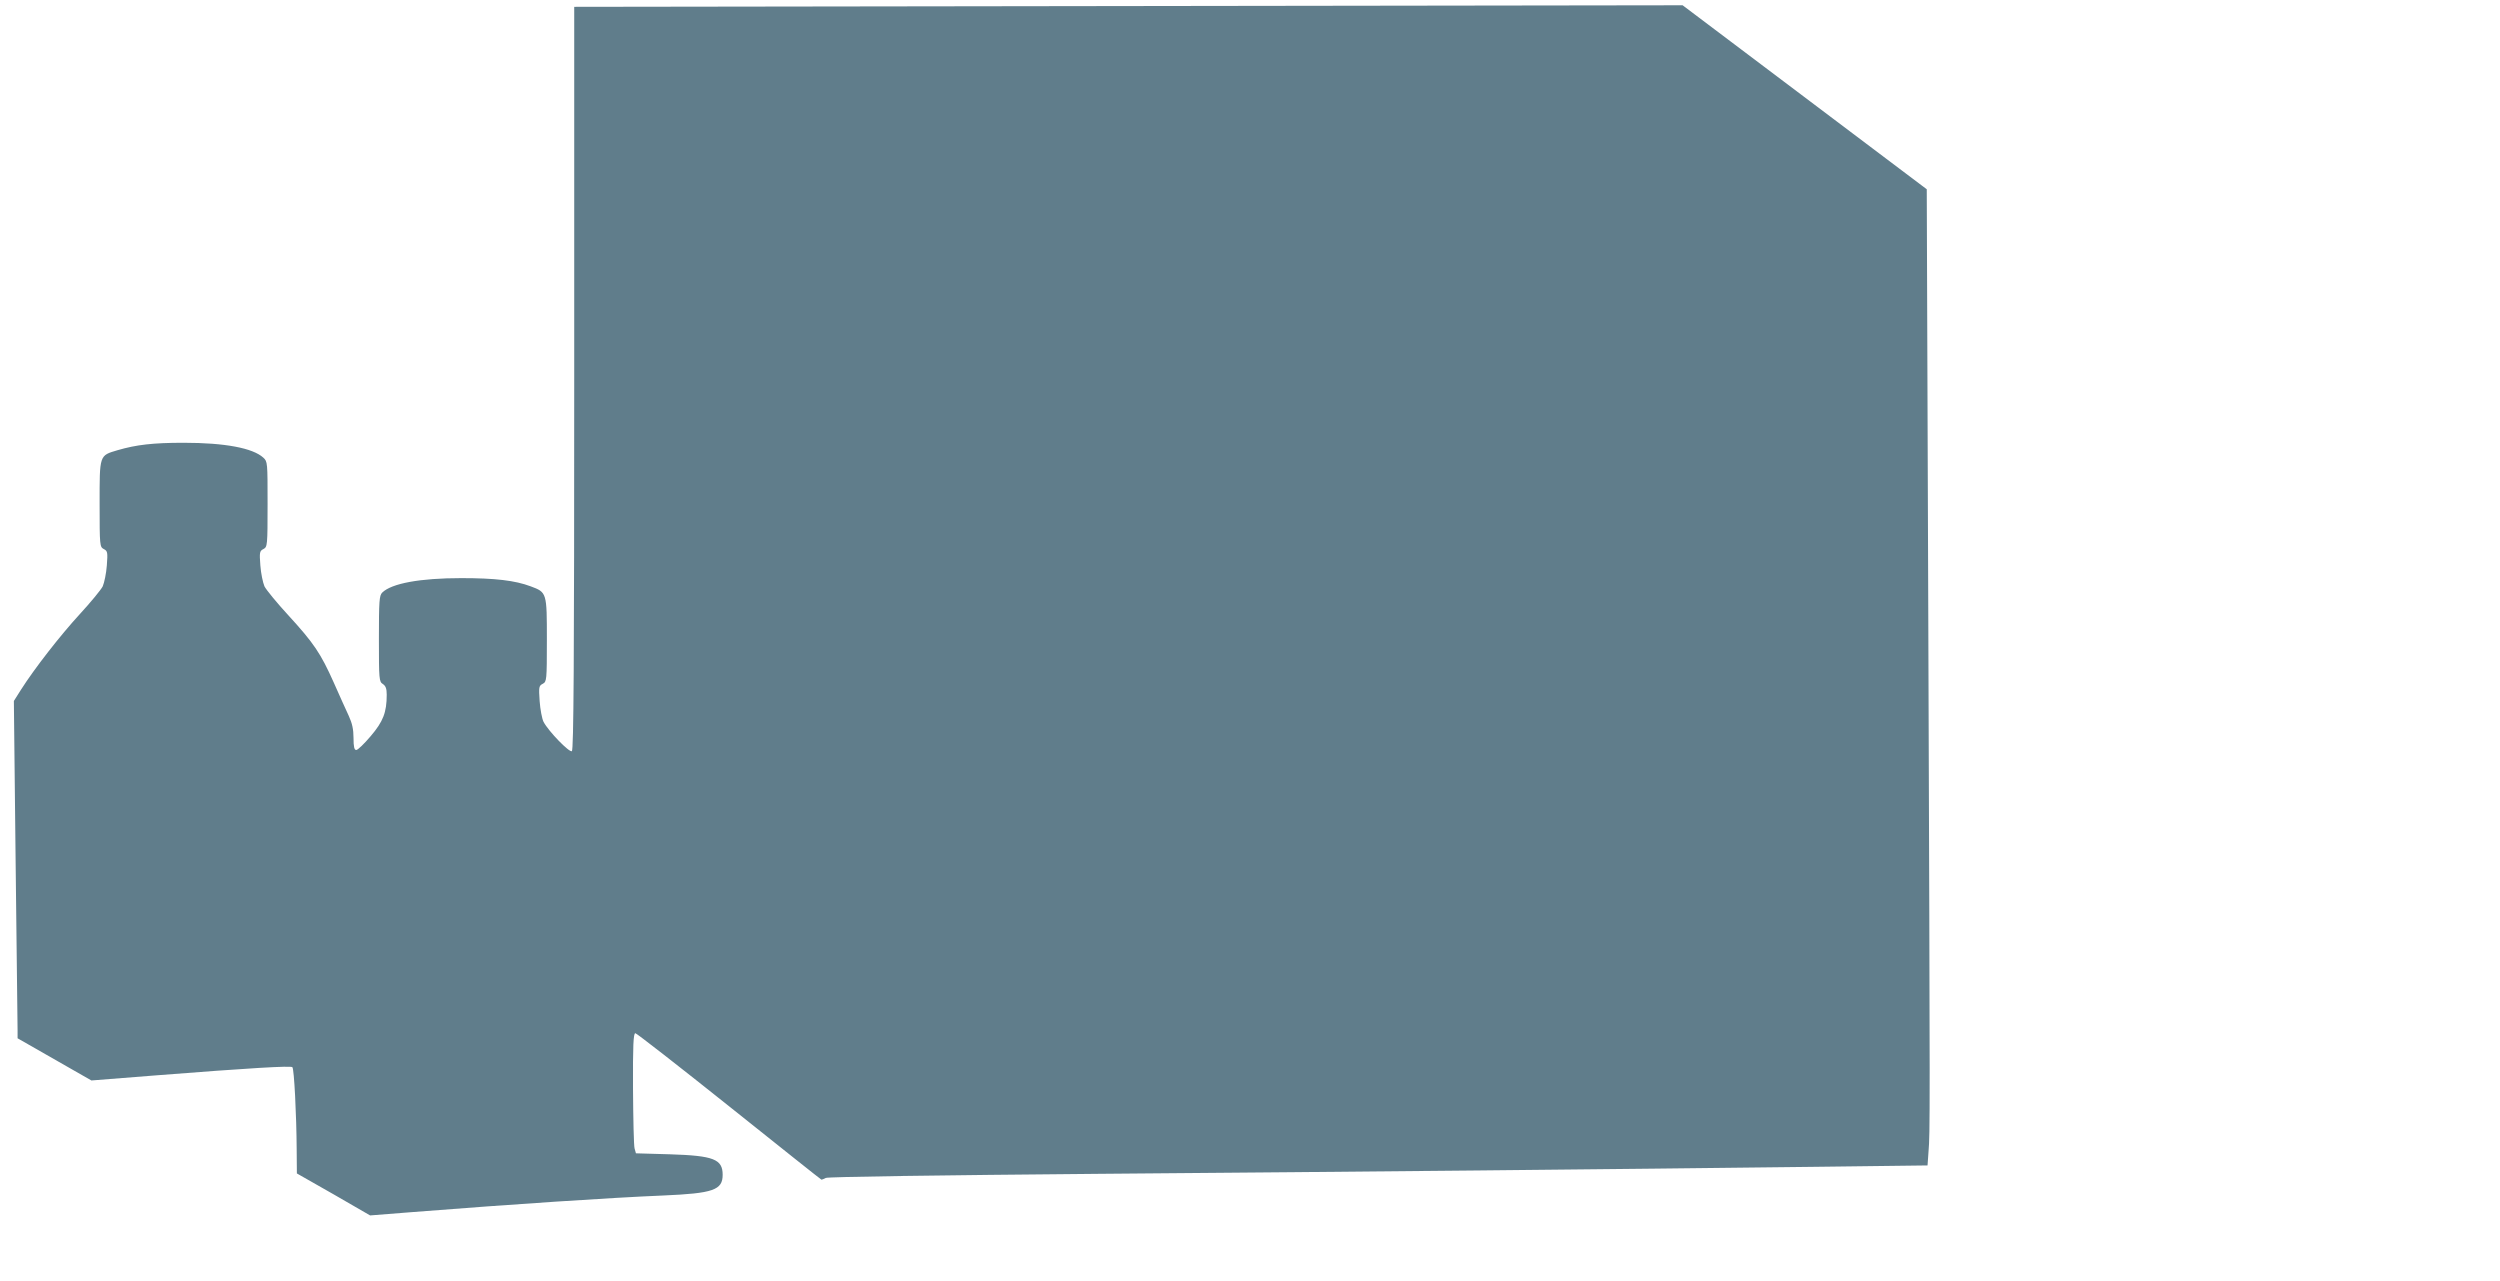 <?xml version="1.0" standalone="no"?>
<!DOCTYPE svg PUBLIC "-//W3C//DTD SVG 20010904//EN"
 "http://www.w3.org/TR/2001/REC-SVG-20010904/DTD/svg10.dtd">
<svg version="1.0" xmlns="http://www.w3.org/2000/svg"
 width="1280pt" height="656pt" viewBox="0 0 1280 656"
 preserveAspectRatio="xMidYMid meet">
<g transform="translate(0,656) scale(0.1,-0.1)"
fill="#607d8b" stroke="none">
<path d="M2940 4623 c0 -1465 -3 -1904 -12 -1909 -13 -8 -119 101 -145 150 -8
16 -17 64 -20 106 -5 72 -4 79 16 89 20 11 21 17 21 224 0 244 0 244 -83 275
-80 30 -181 42 -355 42 -212 0 -357 -27 -405 -74 -15 -15 -17 -43 -17 -237 0
-208 1 -219 20 -231 15 -10 20 -24 20 -55 0 -90 -18 -137 -82 -212 -33 -39
-66 -71 -74 -71 -10 0 -14 16 -14 62 0 44 -7 75 -24 112 -13 28 -48 105 -77
171 -67 150 -102 202 -233 345 -58 63 -113 130 -122 148 -8 19 -18 66 -21 107
-5 67 -4 74 16 84 20 11 21 17 21 230 0 213 0 218 -22 238 -54 49 -196 76
-408 76 -157 0 -242 -10 -338 -38 -94 -28 -92 -22 -92 -275 0 -214 1 -220 21
-231 20 -10 21 -17 16 -84 -3 -41 -13 -88 -21 -107 -9 -18 -62 -82 -118 -143
-100 -109 -231 -277 -301 -387 l-36 -57 9 -823 c5 -453 10 -841 10 -864 l0
-40 189 -108 189 -108 329 26 c484 38 692 50 700 42 9 -9 21 -244 22 -422 l1
-122 188 -107 187 -108 215 17 c520 41 1019 74 1285 85 257 11 305 28 305 106
0 80 -46 98 -270 105 l-174 5 -7 25 c-4 14 -7 152 -8 308 -1 219 2 282 12 282
6 0 223 -169 481 -375 258 -206 470 -375 472 -375 3 0 12 4 22 9 10 6 590 14
1397 21 1369 11 2587 23 3677 36 l567 7 5 71 c8 97 8 144 -1 2684 l-8 2243
-625 471 -625 471 -2837 -4 -2838 -4 0 -1902z"/>
</g>
</svg>
